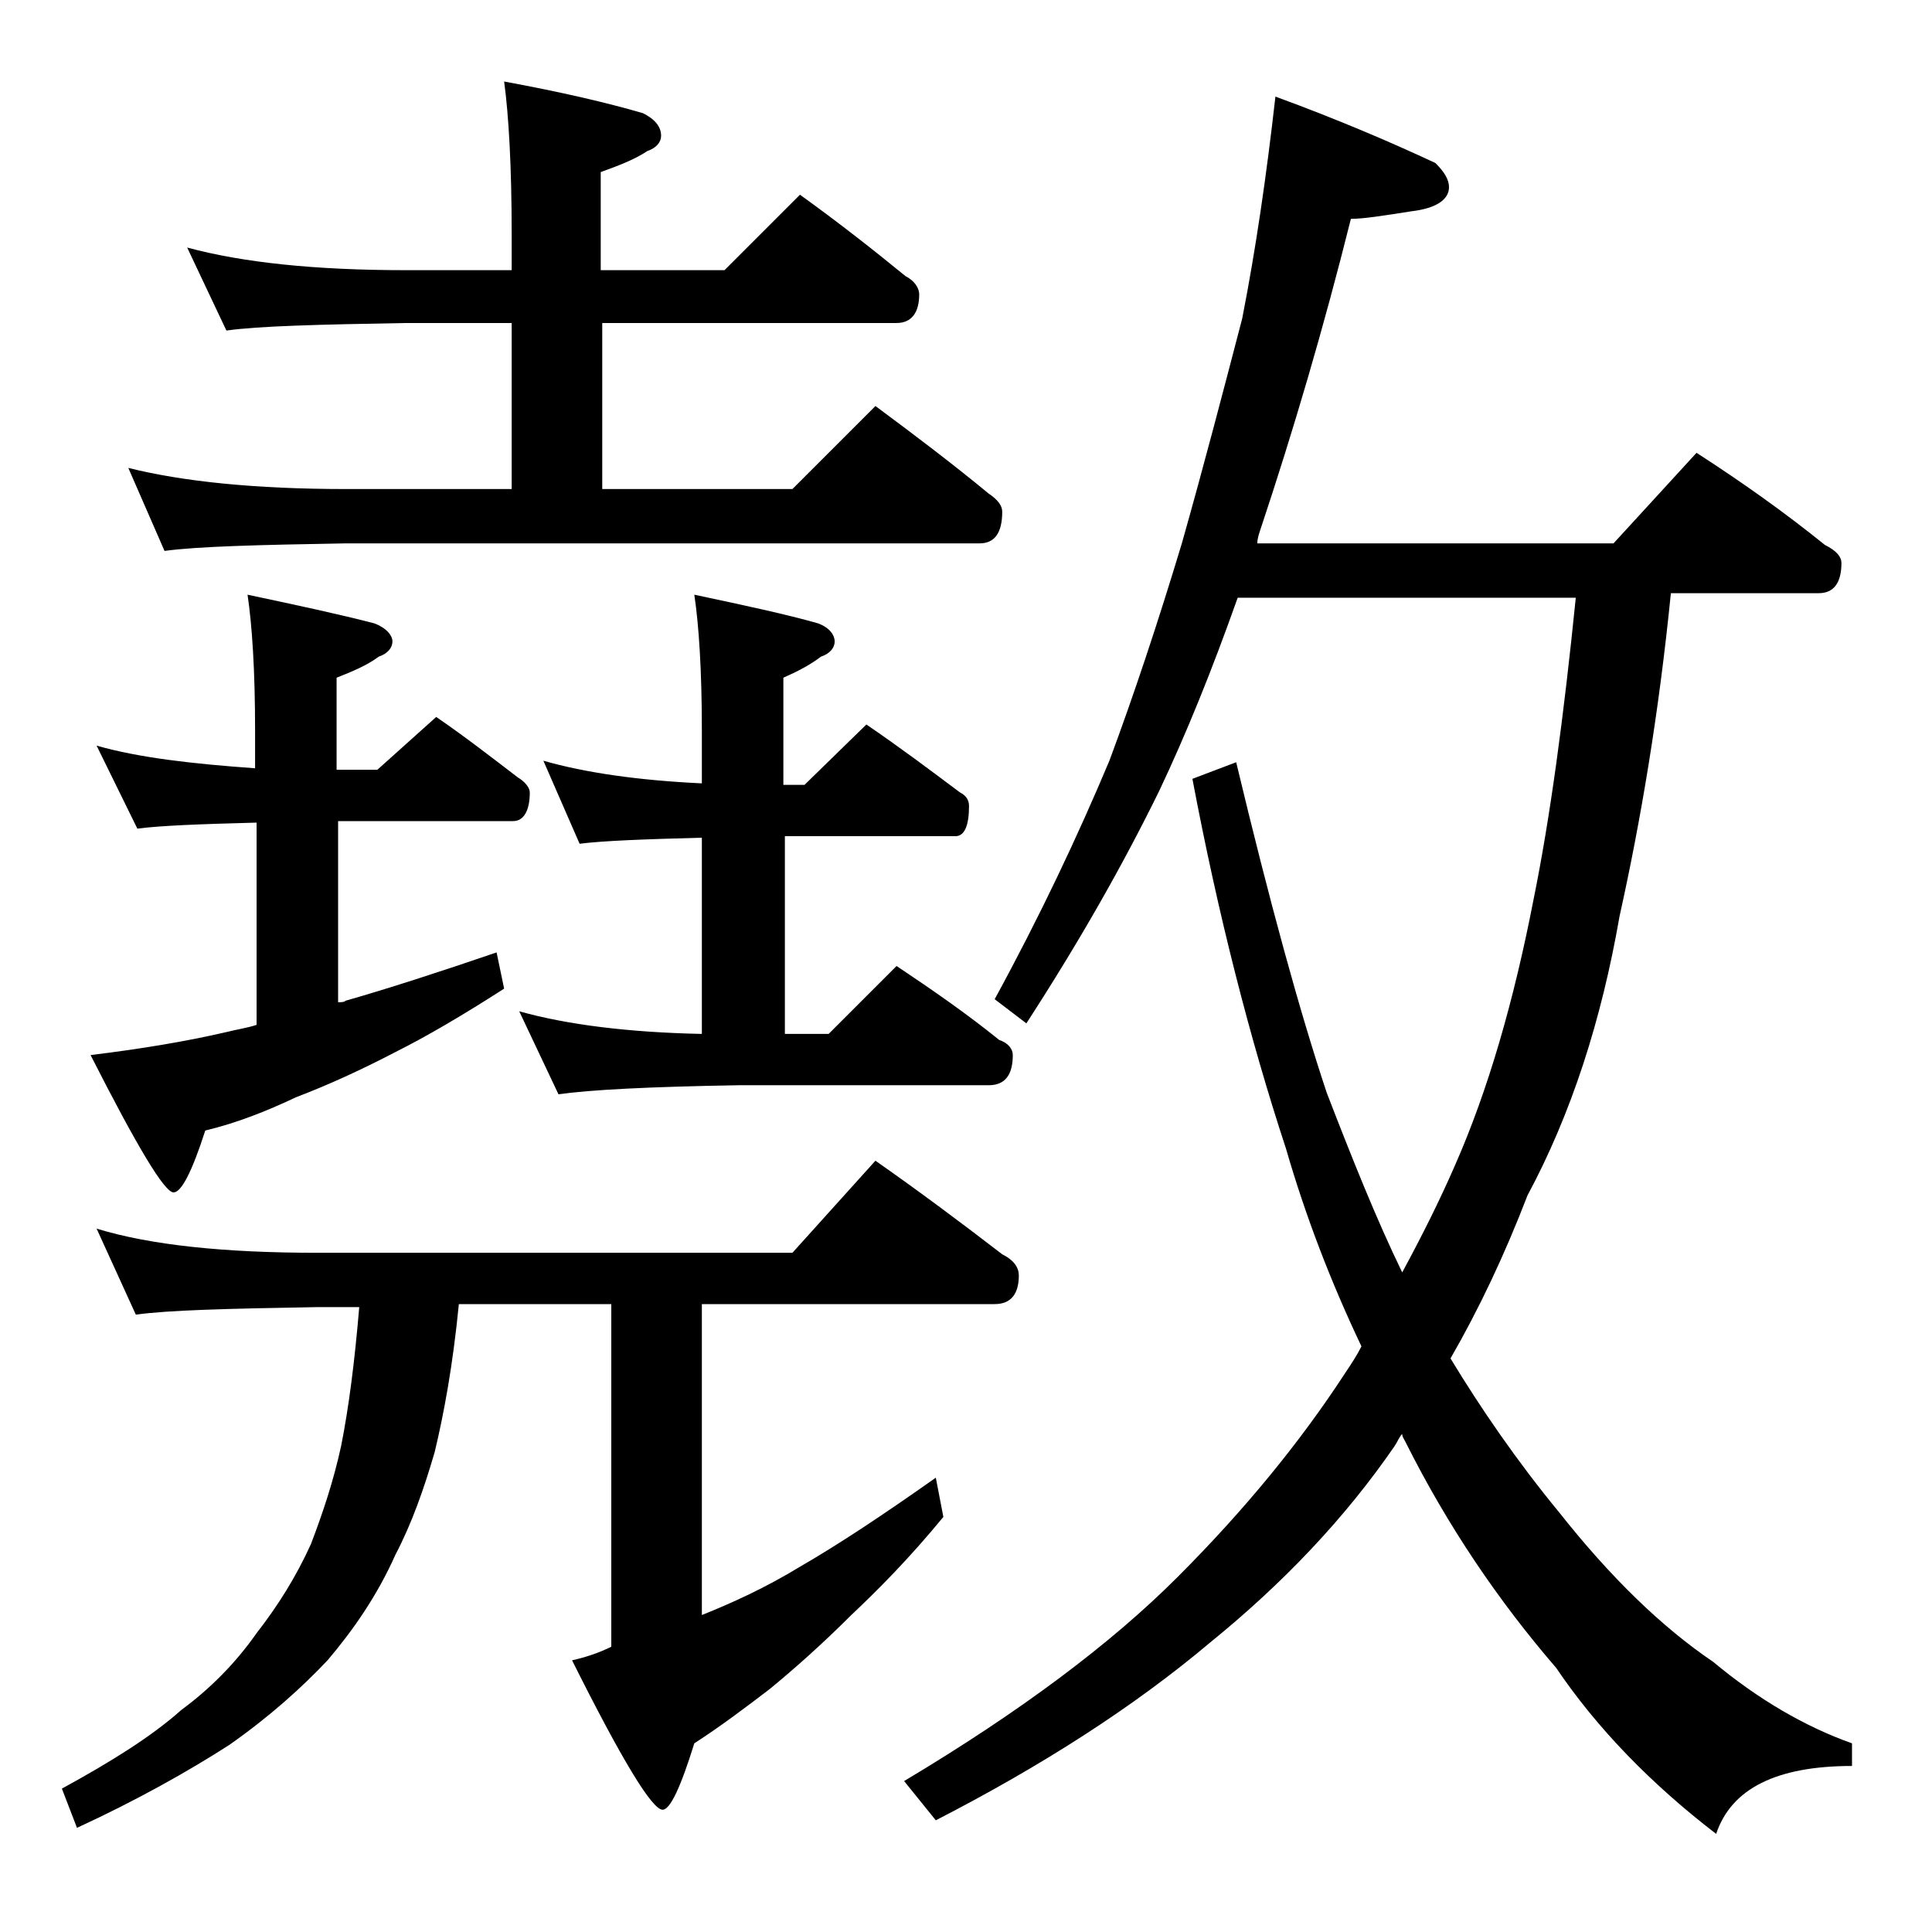 <?xml version="1.0" encoding="utf-8"?>
<!-- Generator: Adobe Illustrator 18.0.0, SVG Export Plug-In . SVG Version: 6.00 Build 0)  -->
<!DOCTYPE svg PUBLIC "-//W3C//DTD SVG 1.1//EN" "http://www.w3.org/Graphics/SVG/1.1/DTD/svg11.dtd">
<svg version="1.1" id="Layer_1" xmlns="http://www.w3.org/2000/svg" xmlns:xlink="http://www.w3.org/1999/xlink" x="0px" y="0px"
	 viewBox="0 0 128 128" enable-background="new 0 0 128 128" xml:space="preserve">
<path d="M6.4,81.4C10,82.5,14.9,83,21,83h31.5l5.5-6.1c3,2.1,5.8,4.2,8.4,6.2c0.8,0.4,1.1,0.9,1.1,1.4c0,1.2-0.5,1.9-1.6,1.9H46.5
	V107c2-0.8,4.2-1.8,6.5-3.2c2.6-1.5,5.6-3.5,9-5.9l0.5,2.6c-2.3,2.8-4.4,4.9-6.1,6.5c-1.9,1.9-3.7,3.5-5.4,4.9
	c-1.7,1.3-3.3,2.5-5,3.6c-0.9,2.9-1.6,4.4-2.1,4.4c-0.7,0-2.7-3.3-6-9.9c0.9-0.2,1.8-0.5,2.6-0.9V86.4H30.4c-0.4,4.1-1,7.3-1.6,9.8
	c-0.7,2.4-1.5,4.7-2.6,6.8c-1.2,2.7-2.8,5-4.5,7c-1.7,1.8-3.8,3.7-6.5,5.6c-2.8,1.8-6.2,3.7-10.1,5.5l-1-2.6c3.3-1.8,6-3.5,7.9-5.2
	c1.9-1.4,3.6-3.1,5-5.1c1.4-1.8,2.6-3.7,3.6-5.9c0.8-2.1,1.5-4.2,2-6.5c0.5-2.5,0.9-5.6,1.2-9.2H21c-5.9,0.1-9.9,0.2-12,0.5
	L6.4,81.4z M6.4,49.4c2.8,0.8,6.3,1.2,10.5,1.5v-2.5c0-4-0.2-7-0.5-9c3.3,0.7,6.1,1.3,8.4,1.9c0.8,0.3,1.2,0.8,1.2,1.2
	c0,0.4-0.3,0.8-0.9,1c-0.8,0.6-1.8,1-2.8,1.4V51H25l3.9-3.5c1.9,1.3,3.7,2.7,5.4,4c0.5,0.3,0.8,0.7,0.8,1c0,1.2-0.4,1.9-1.1,1.9
	H22.4v12c0.2,0,0.4,0,0.5-0.1c2.8-0.8,6.2-1.9,10-3.2l0.5,2.4c-2.8,1.8-5.2,3.2-7.2,4.2c-2.3,1.2-4.5,2.2-6.6,3
	c-1.9,0.9-3.9,1.7-6,2.2c-0.9,2.8-1.6,4.1-2.1,4.1c-0.6,0-2.4-3-5.5-9.1c3.3-0.4,6.3-0.9,8.9-1.5c0.8-0.2,1.5-0.3,2.1-0.5V54.5
	c-3.8,0.1-6.4,0.2-7.9,0.4L6.4,49.4z M12.4,16.4c3.7,1,8.5,1.5,14.5,1.5h7v-2.4c0-4.5-0.2-7.9-0.5-10.1c3.8,0.7,6.8,1.4,9.2,2.1
	c0.8,0.4,1.2,0.9,1.2,1.5c0,0.4-0.3,0.8-0.9,1c-0.9,0.6-2,1-3.1,1.4v6.5H48l5-5c2.5,1.8,4.8,3.6,7,5.4c0.6,0.3,0.9,0.8,0.9,1.2
	c0,1.2-0.5,1.9-1.5,1.9H39.9v11h12.6l5.5-5.5c2.7,2,5.2,3.9,7.5,5.8c0.6,0.4,0.9,0.8,0.9,1.2c0,1.4-0.5,2.1-1.5,2.1h-42
	c-5.8,0.1-9.8,0.2-12,0.5L8.5,31c3.6,0.9,8.4,1.4,14.4,1.4h11v-11h-7c-5.8,0.1-9.8,0.2-11.9,0.5L12.4,16.4z M36,50.4
	c2.8,0.8,6.3,1.3,10.5,1.5v-3.5c0-4-0.2-7-0.5-9c3.3,0.7,6.1,1.3,8.2,1.9c0.8,0.3,1.1,0.8,1.1,1.2c0,0.4-0.3,0.8-0.9,1
	c-0.8,0.6-1.6,1-2.5,1.4V52h1.4l4.1-4c2.2,1.5,4.2,3,6.2,4.5c0.4,0.2,0.6,0.5,0.6,0.9c0,1.3-0.3,2-0.9,2H52v13.1h2.9l4.5-4.5
	c2.4,1.6,4.7,3.2,6.8,4.9c0.6,0.2,0.9,0.6,0.9,1c0,1.3-0.5,2-1.6,2H48.9C43,72,39.1,72.2,37,72.5L34.4,67c3.2,0.9,7.3,1.4,12.1,1.5
	v-13c-3.8,0.1-6.5,0.2-8.1,0.4L36,50.4z M84.5,6.4c4.1,1.5,7.6,3,10.6,4.4c0.6,0.6,0.9,1.1,0.9,1.6c0,0.8-0.8,1.4-2.5,1.6
	c-1.9,0.3-3.2,0.5-4,0.5c-1.8,7.2-3.8,14-6,20.6c-0.1,0.3-0.2,0.6-0.2,0.9h23.6l5.5-6c3.1,2,5.9,4,8.5,6.1c0.8,0.4,1.1,0.8,1.1,1.2
	c0,1.3-0.5,2-1.5,2h-9.8c-0.8,8-2,15.1-3.4,21.4c-1.2,6.9-3.2,13.1-6.1,18.5c-1.5,3.9-3.2,7.5-5.1,10.8c2,3.3,4.4,6.8,7.2,10.2
	c3.4,4.3,6.8,7.6,10.2,9.9c3,2.5,6.1,4.3,9.2,5.4v1.5c-5,0-8,1.5-9,4.5c-4.3-3.3-7.9-7-10.6-11c-3.8-4.4-7.2-9.4-10-15
	c-0.1-0.2-0.2-0.3-0.2-0.5c-0.2,0.2-0.3,0.5-0.5,0.8c-3.3,4.8-7.4,9.1-12.2,13c-5.1,4.3-11.2,8.2-18.2,11.8l-2.1-2.6
	c7.7-4.6,13.7-9.1,18.1-13.5c4.4-4.4,8.1-8.9,11.1-13.5c0.4-0.6,0.8-1.2,1.1-1.8c-2-4.2-3.7-8.6-5-13.1c-2.4-7.3-4.5-15.5-6.2-24.5
	l2.9-1.1c2.2,9.2,4.2,16.5,6,21.9c1.7,4.4,3.3,8.4,5,11.9c1.3-2.4,2.5-4.8,3.5-7.1c2.2-5,3.9-10.9,5.2-17.6c1.1-5.4,2-12.1,2.8-20
	H82c-1.7,4.8-3.4,9-5.2,12.8c-2.4,4.9-5.3,10-8.8,15.4l-2.1-1.6c3-5.5,5.5-10.8,7.6-15.8c1.6-4.3,3.2-9.1,4.8-14.4
	c1.5-5.3,2.8-10.3,4-14.9C83.2,16.5,83.9,11.7,84.5,6.4z"/>
</svg>
